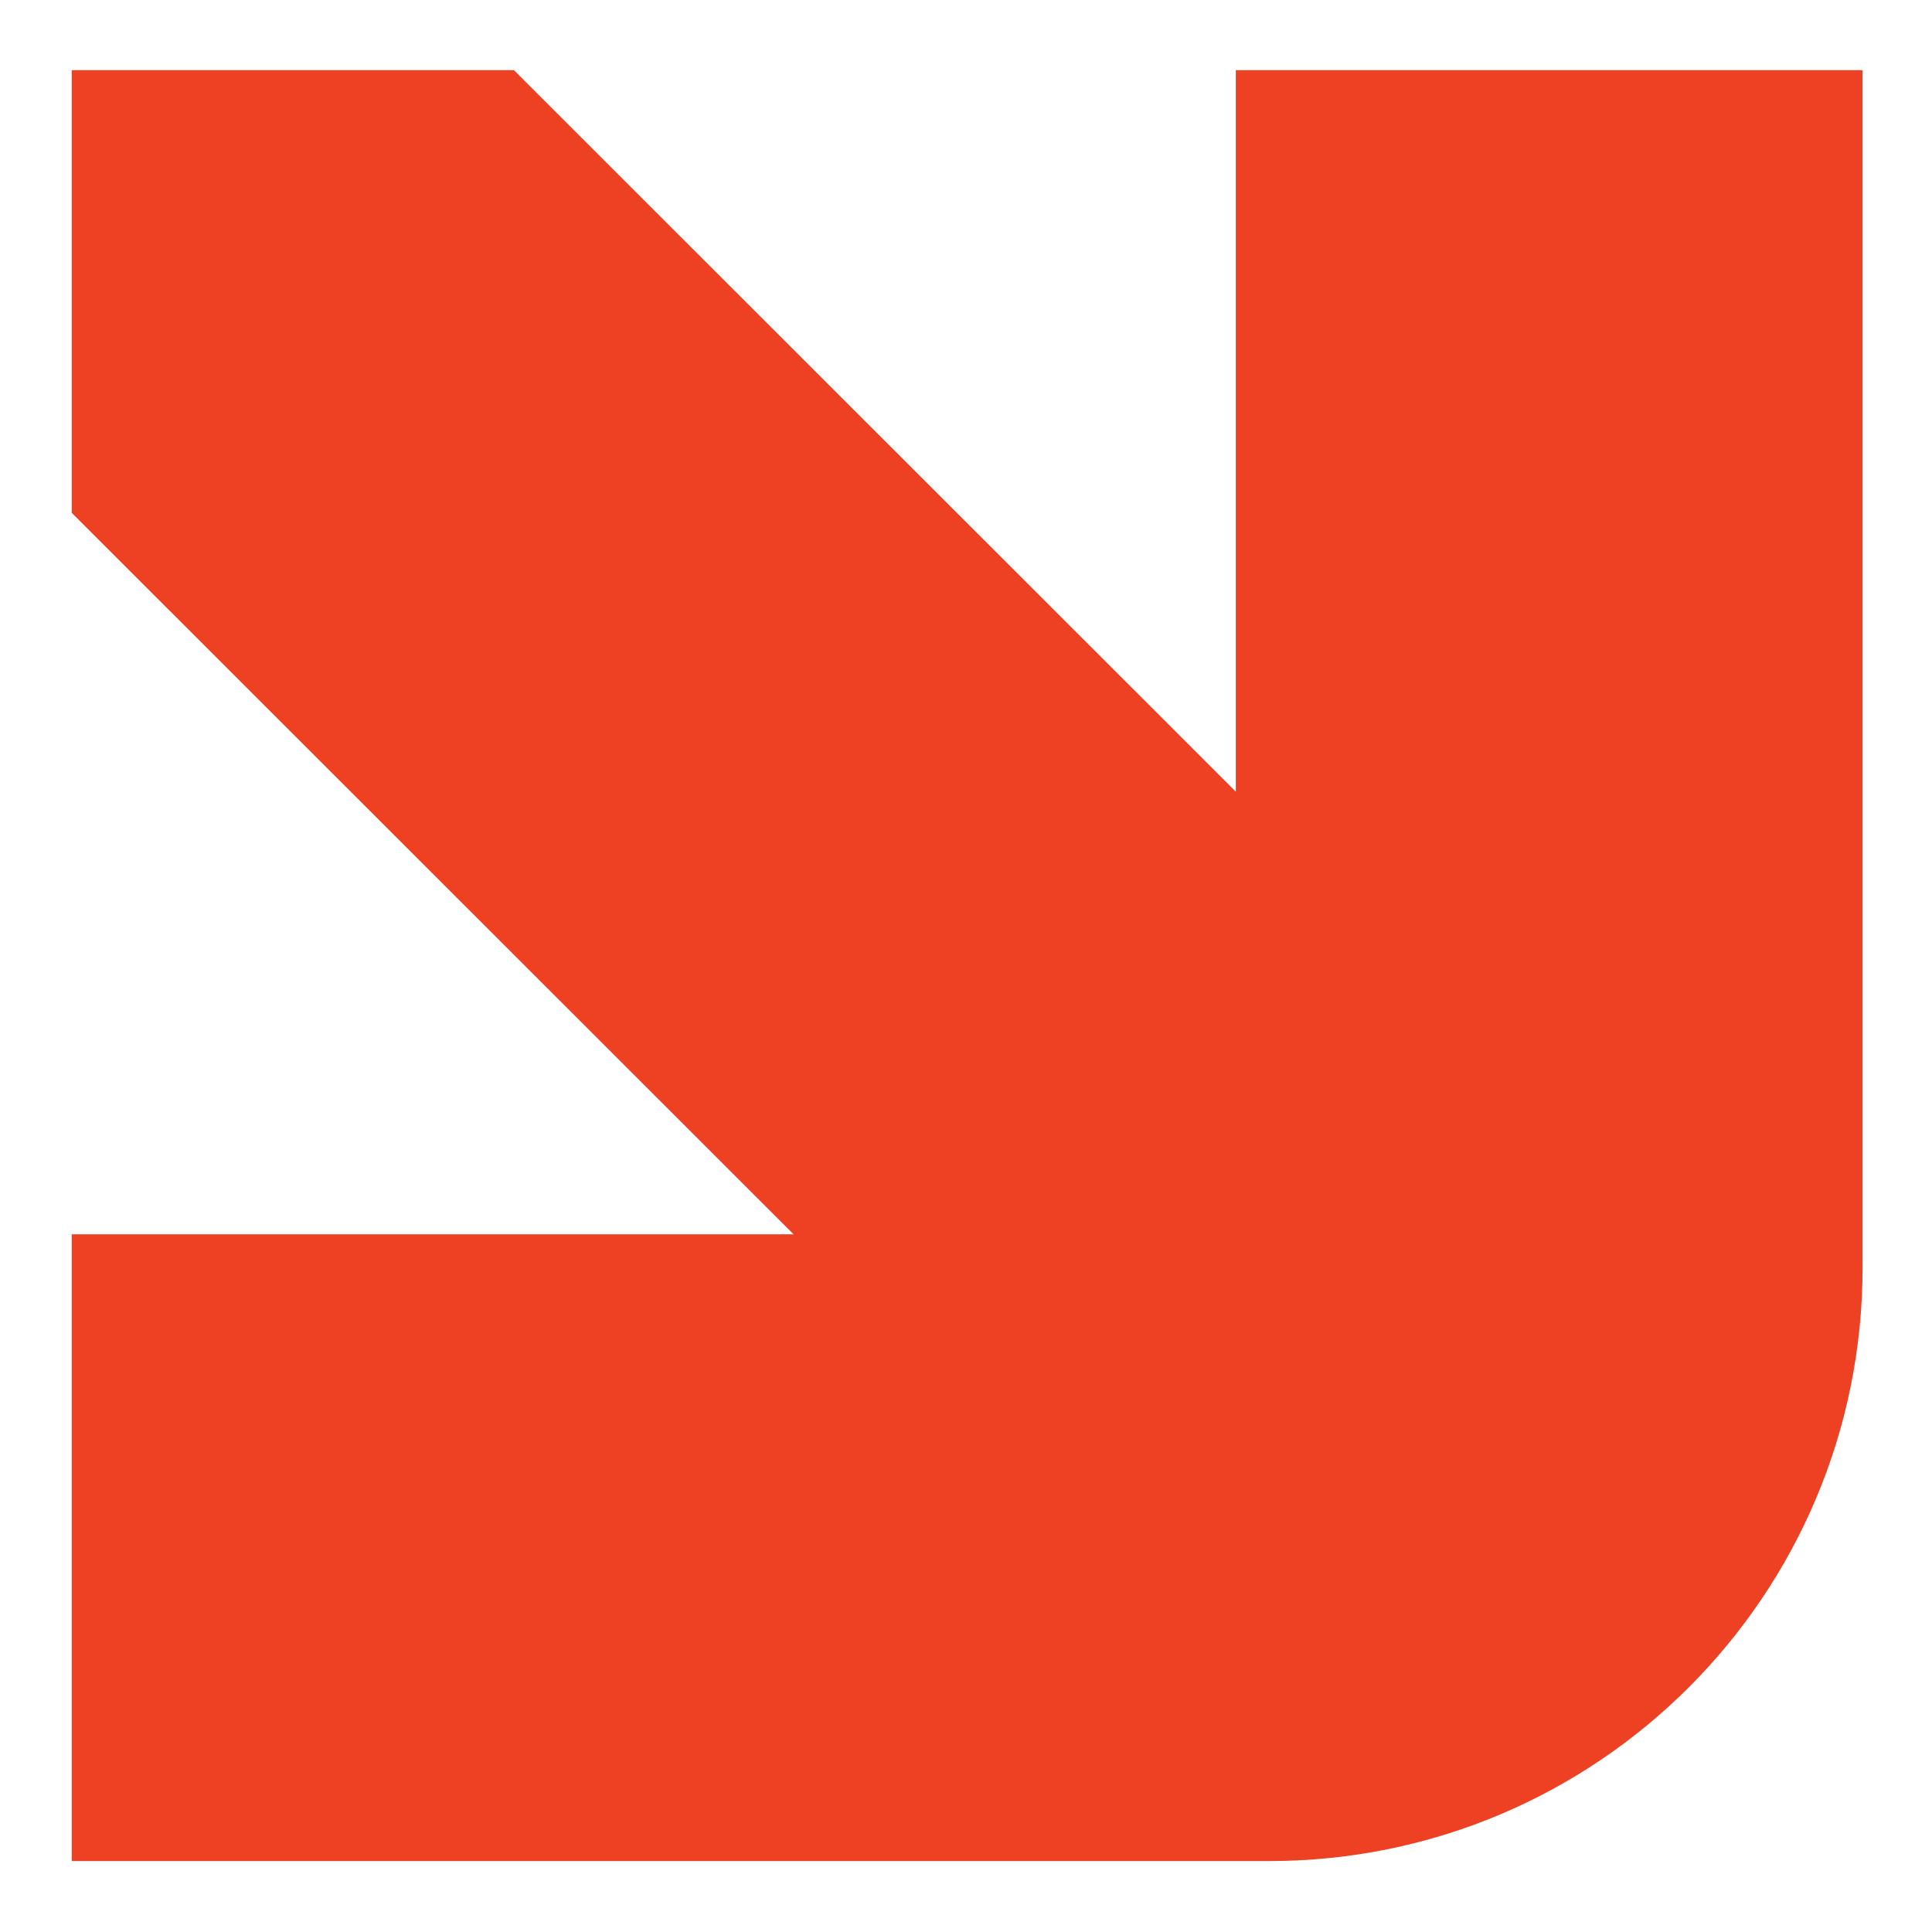 <?xml version="1.0" encoding="UTF-8"?>
<!-- Generator: Adobe Illustrator 27.0.0, SVG Export Plug-In . SVG Version: 6.00 Build 0)  -->
<svg xmlns="http://www.w3.org/2000/svg" xmlns:xlink="http://www.w3.org/1999/xlink" version="1.1" id="Layer_1" x="0px" y="0px" viewBox="0 0 512 512" style="enable-background:new 0 0 512 512;" xml:space="preserve">
<style type="text/css">
	.st0{fill:#EE4023;}
</style>
<path class="st0" d="M493.6,335.9V18.6H327.5v191.2L136.2,18.6H19v117.3l191.3,191.2H19v166.1h317.3  C423.2,493.2,493.6,422.9,493.6,335.9z"></path>
</svg>
